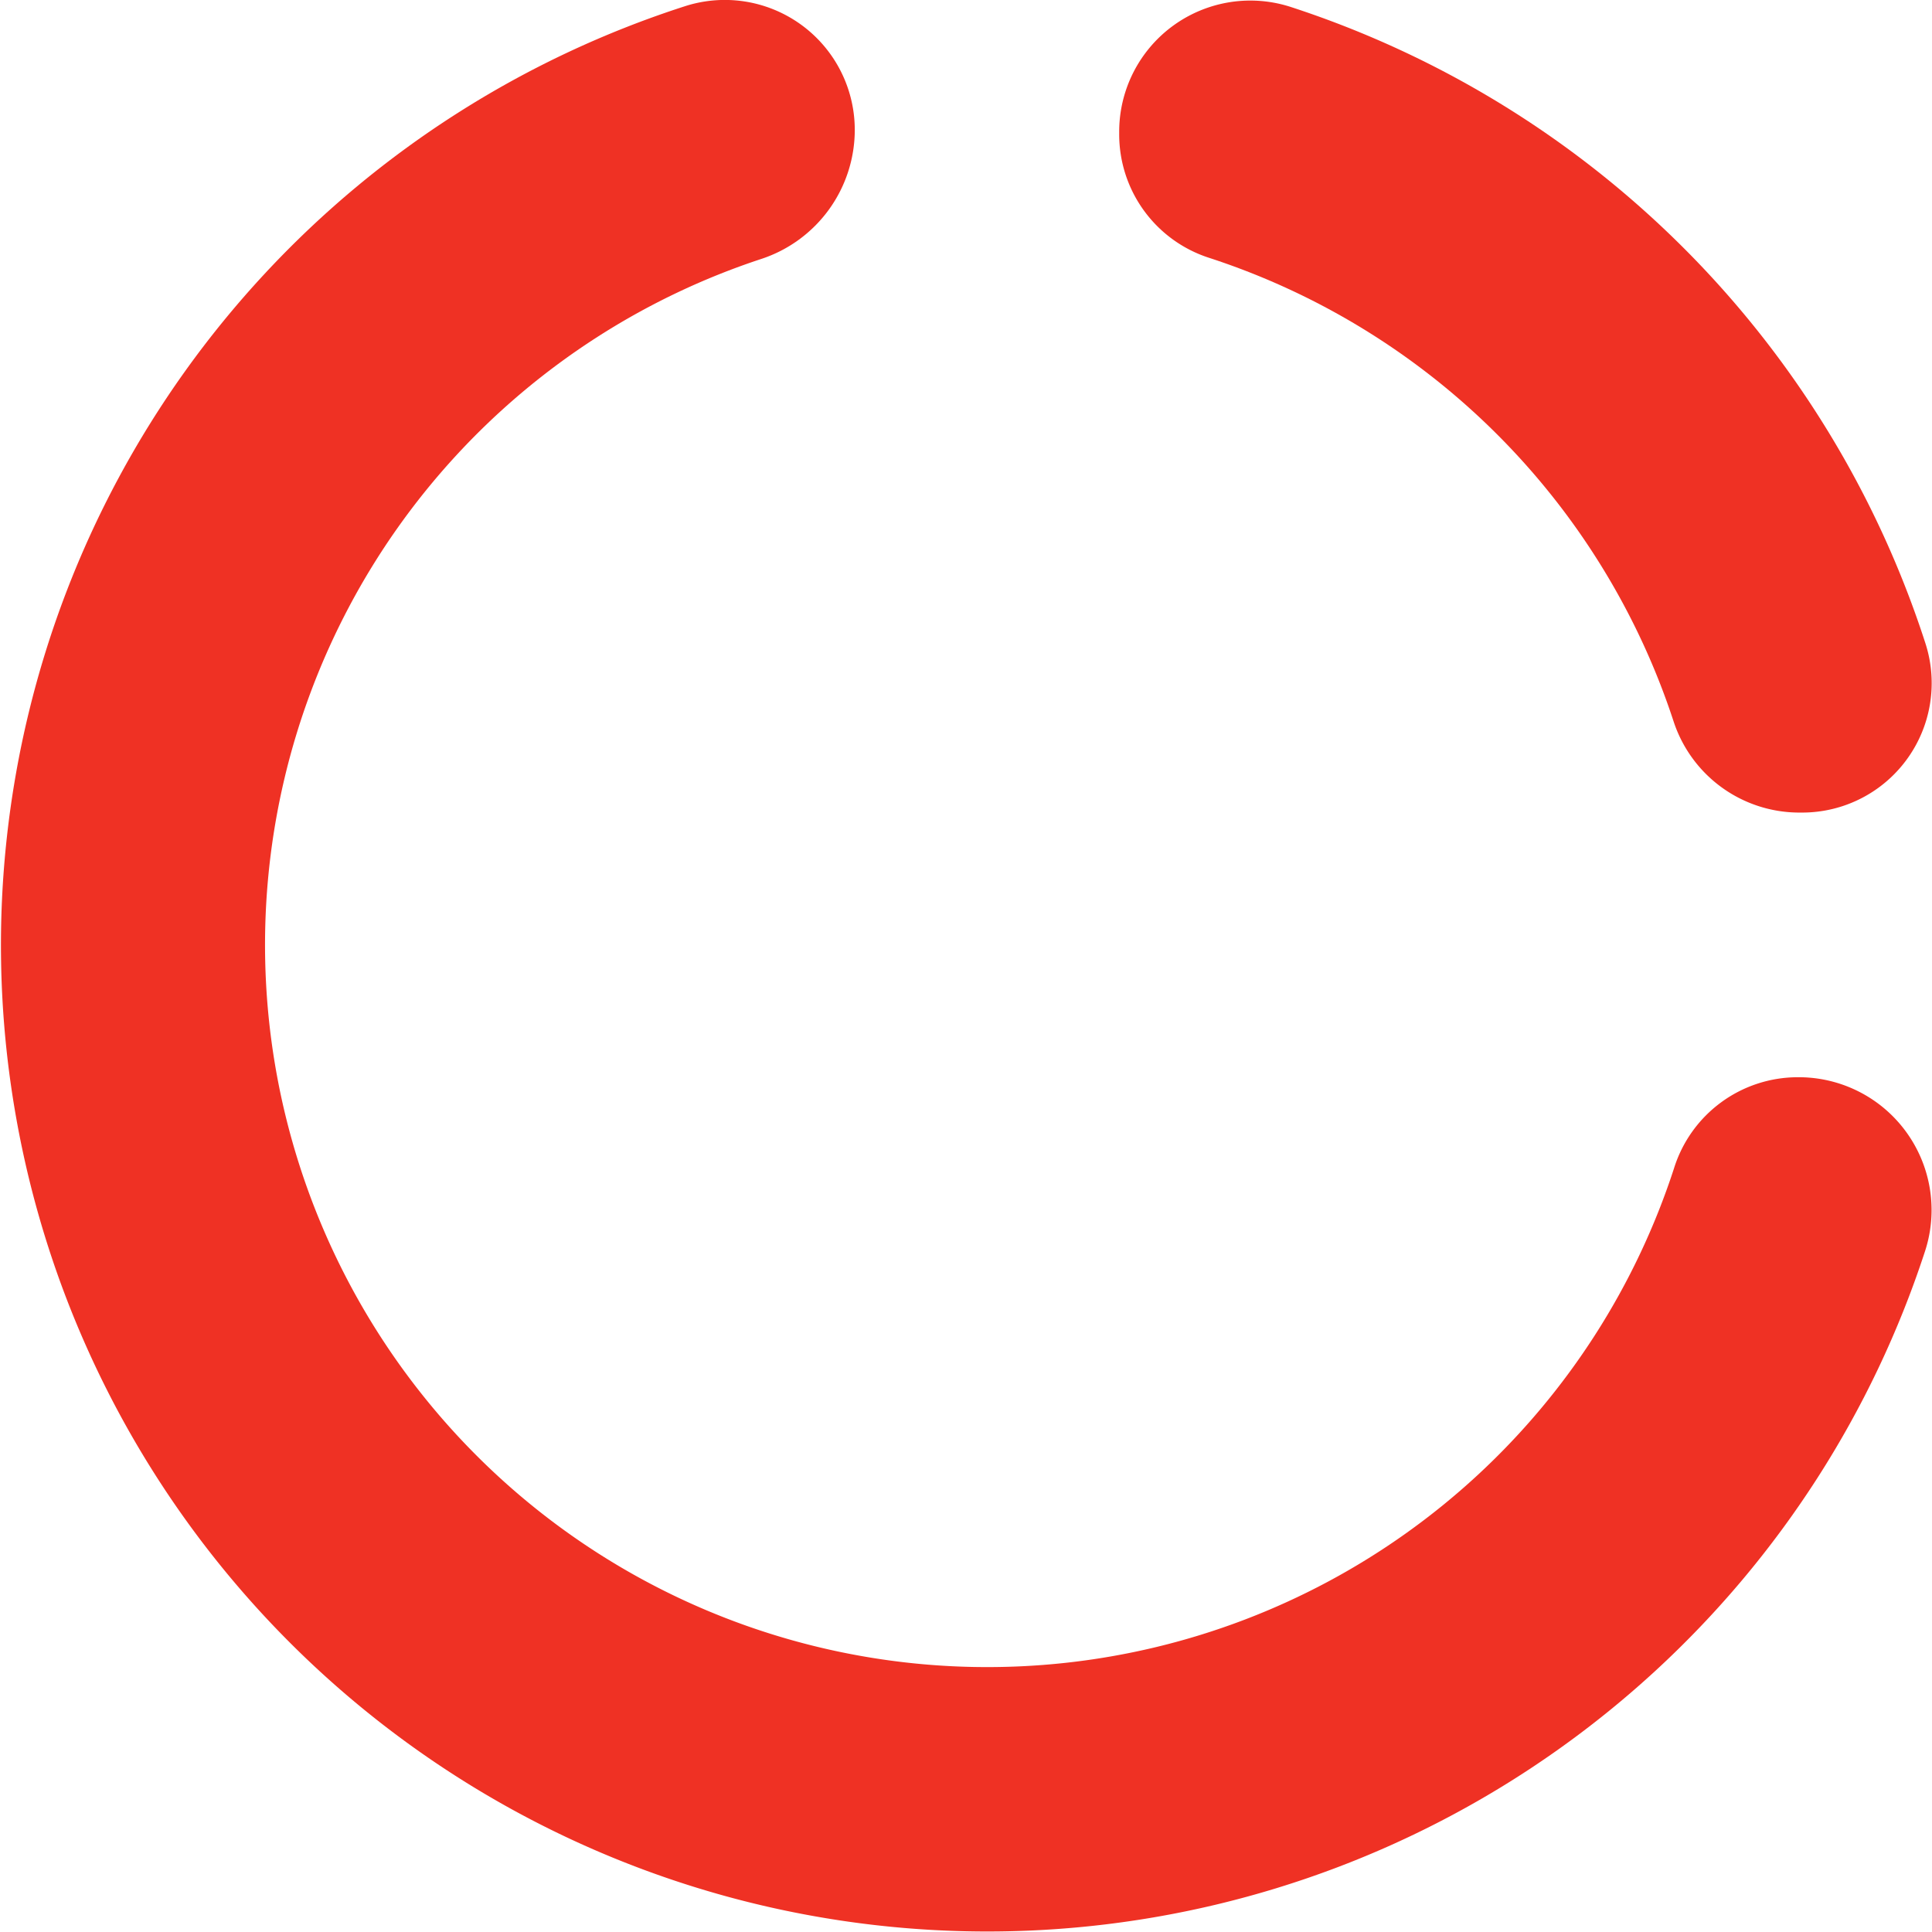 <?xml version="1.0" encoding="UTF-8"?> <svg xmlns="http://www.w3.org/2000/svg" viewBox="0 0 81.03 81.03"> <defs> <style>.cls-1{fill:#ef3124;}</style> </defs> <title>Ресурс 41</title> <g id="Слой_2" data-name="Слой 2"> <g id="Слой_1-2" data-name="Слой 1"> <path class="cls-1" d="M75.39,45.18A5.44,5.44,0,0,0,70.21,49,30.29,30.29,0,1,1,31.93,10.86a5.7,5.7,0,0,0,3.92-5.41A5.45,5.45,0,0,0,28.73.26a41.37,41.37,0,1,0,52,52.24,5.57,5.57,0,0,0-5.3-7.32Z"></path> <path class="cls-1" d="M50.7,10.81A30.41,30.41,0,0,1,70.19,30.25a5.55,5.55,0,0,0,5.28,3.83h.12A5.43,5.43,0,0,0,80.76,27,41.48,41.48,0,0,0,54.13.29a5.5,5.5,0,0,0-7.19,5.22v.12A5.44,5.44,0,0,0,50.7,10.81Z"></path> </g> </g> </svg> 